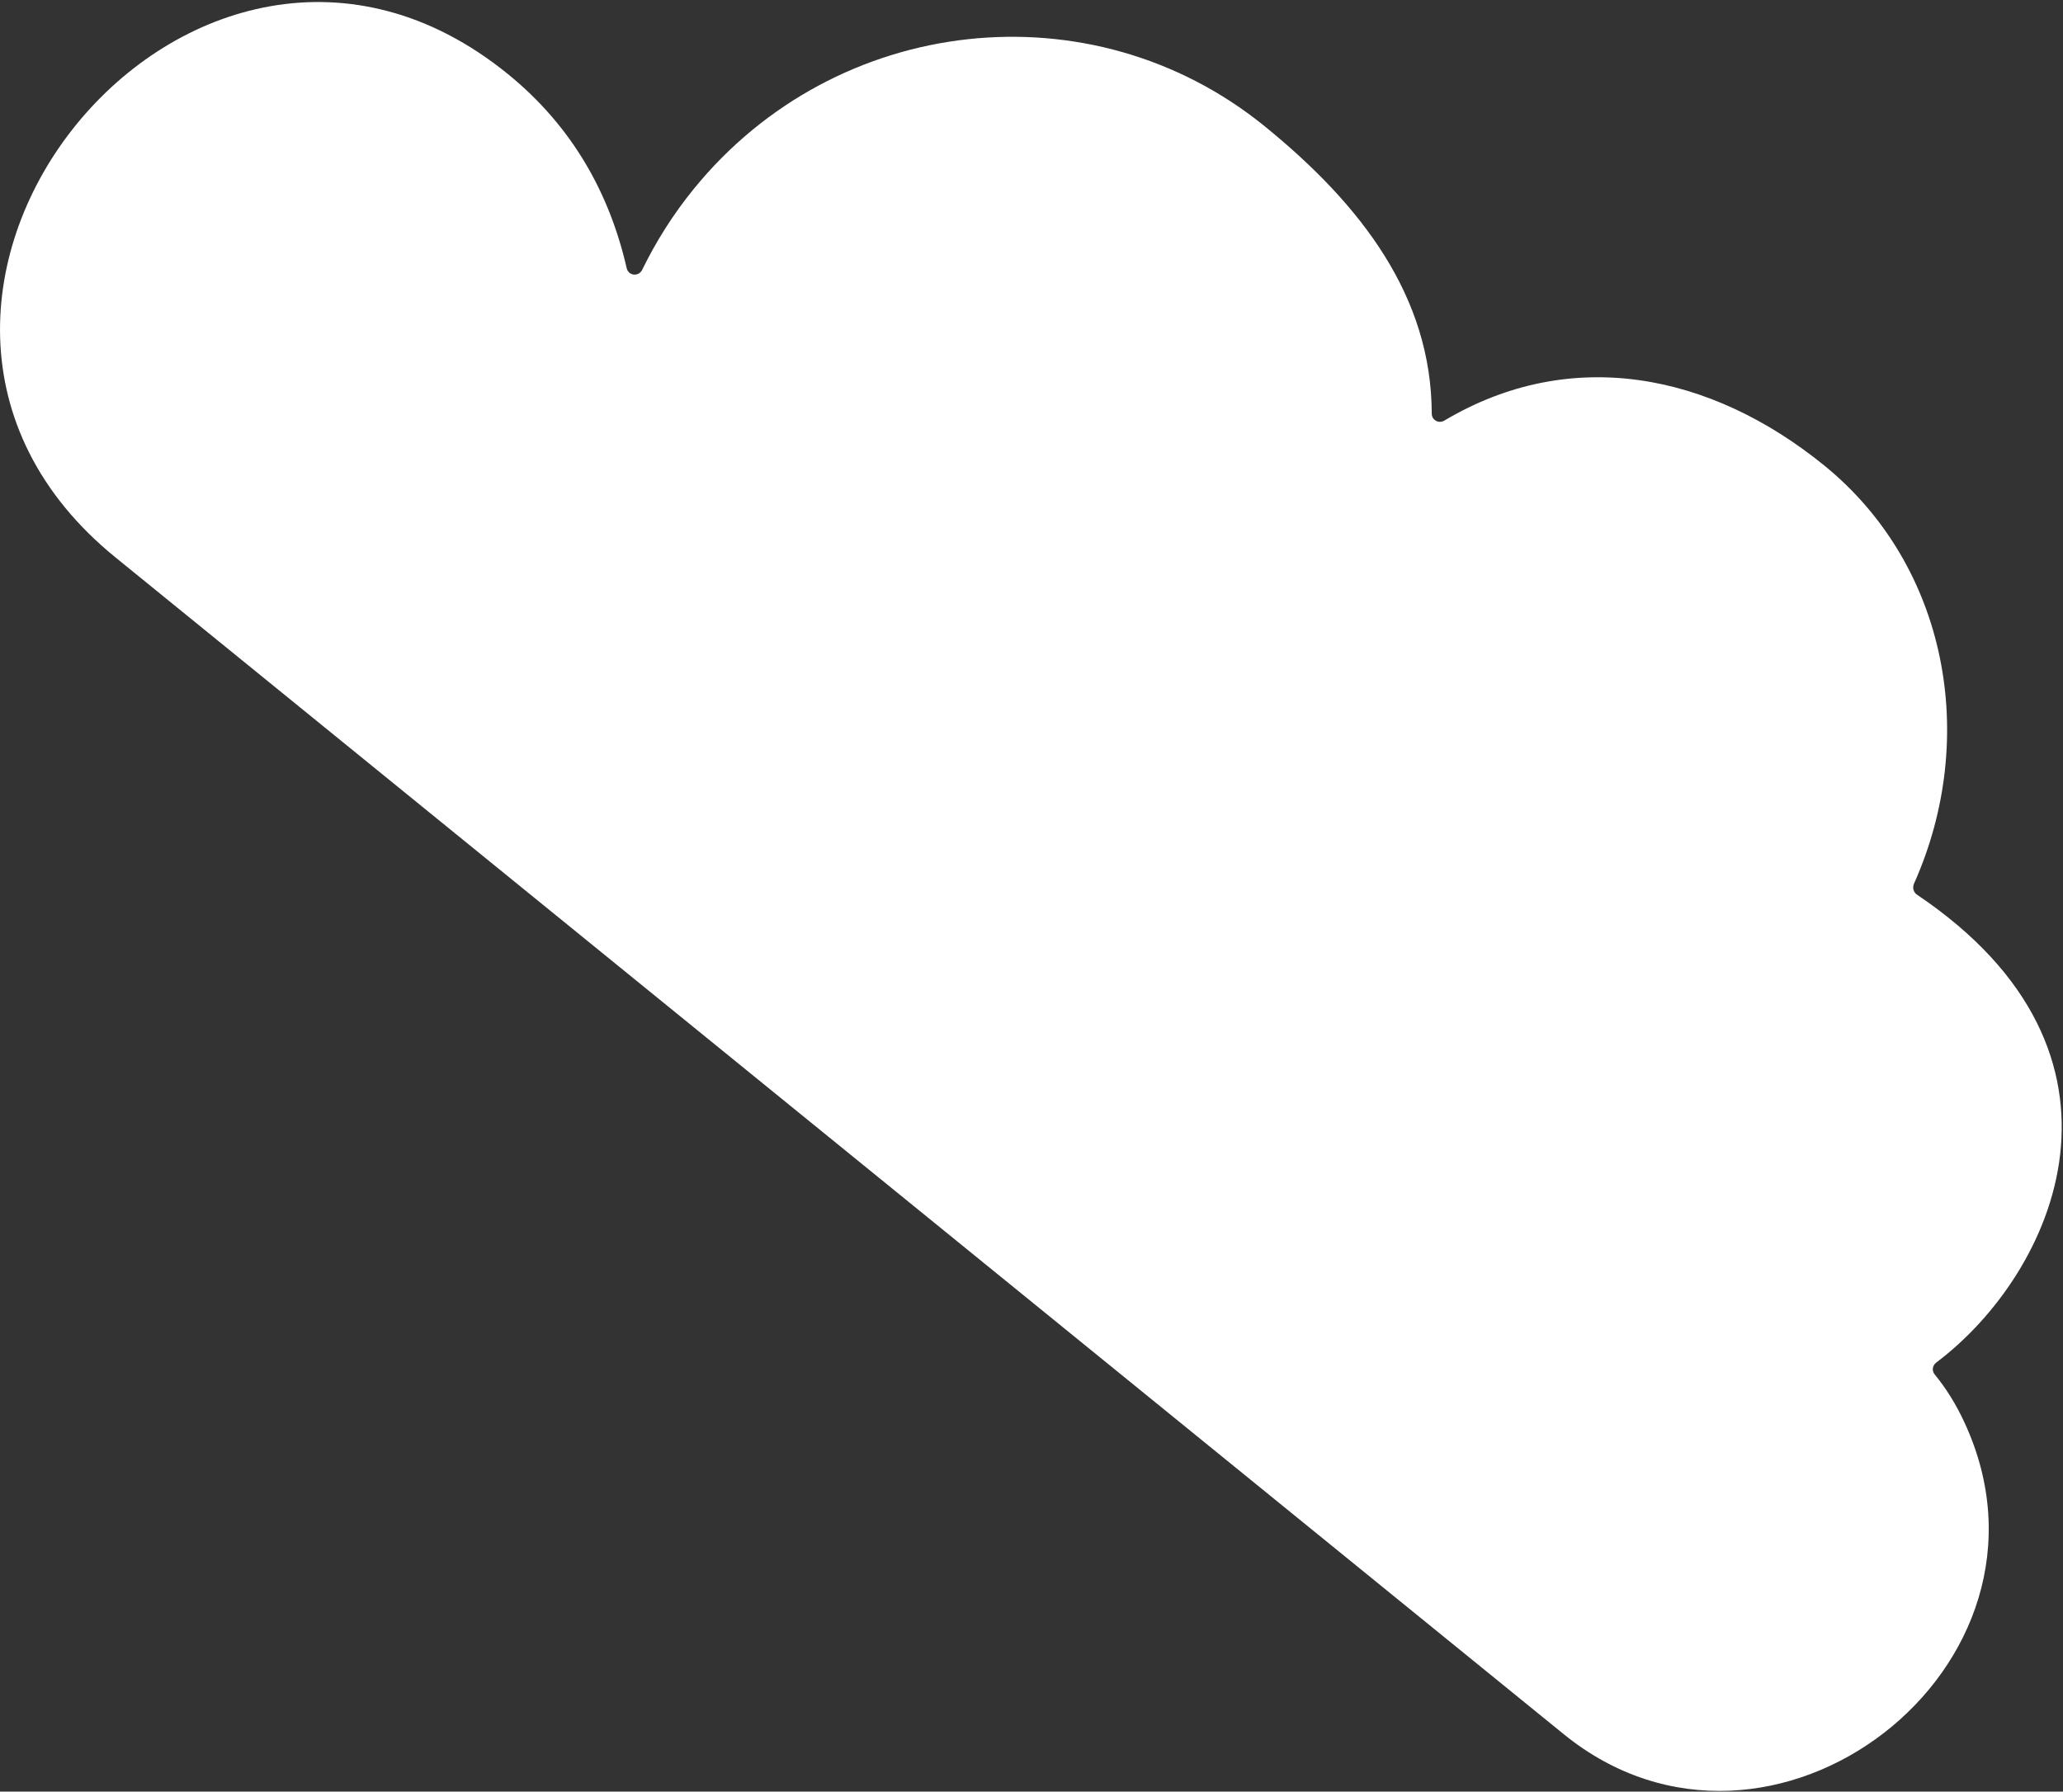 <svg width="997" height="866" viewBox="0 0 997 866" fill="none" xmlns="http://www.w3.org/2000/svg">
<rect x="0" y="0" width="997" height="866" fill="#333333" stroke="none"/>
<path d="M55.882 269.492L755.735 838.262C855.668 919.478 1003.75 805.55 949.516 687.873C945.456 678.994 940.519 671.085 935.027 664.407C933.522 662.653 933.84 660.076 935.742 658.611C993.303 615.313 1040.9 509.445 926.488 432.496C924.754 431.353 924.124 429.069 924.997 427.121C956.602 356.441 941.009 273.266 881.605 224.988C826.478 180.187 758.955 167.028 698.064 203.279C695.301 204.931 691.927 203.074 691.937 199.894C691.757 143.416 658.117 99.16 611.225 61.051C527.6 -6.911 404.063 6.682 335.267 91.334C325.296 103.603 317.03 116.724 310.383 130.365C308.694 133.864 303.752 133.39 302.873 129.665C294.584 93.434 276.573 61.083 245.454 35.792C94.031 -87.269 -96.076 145.996 55.828 269.449L55.882 269.492Z" fill="white"/>
</svg>
